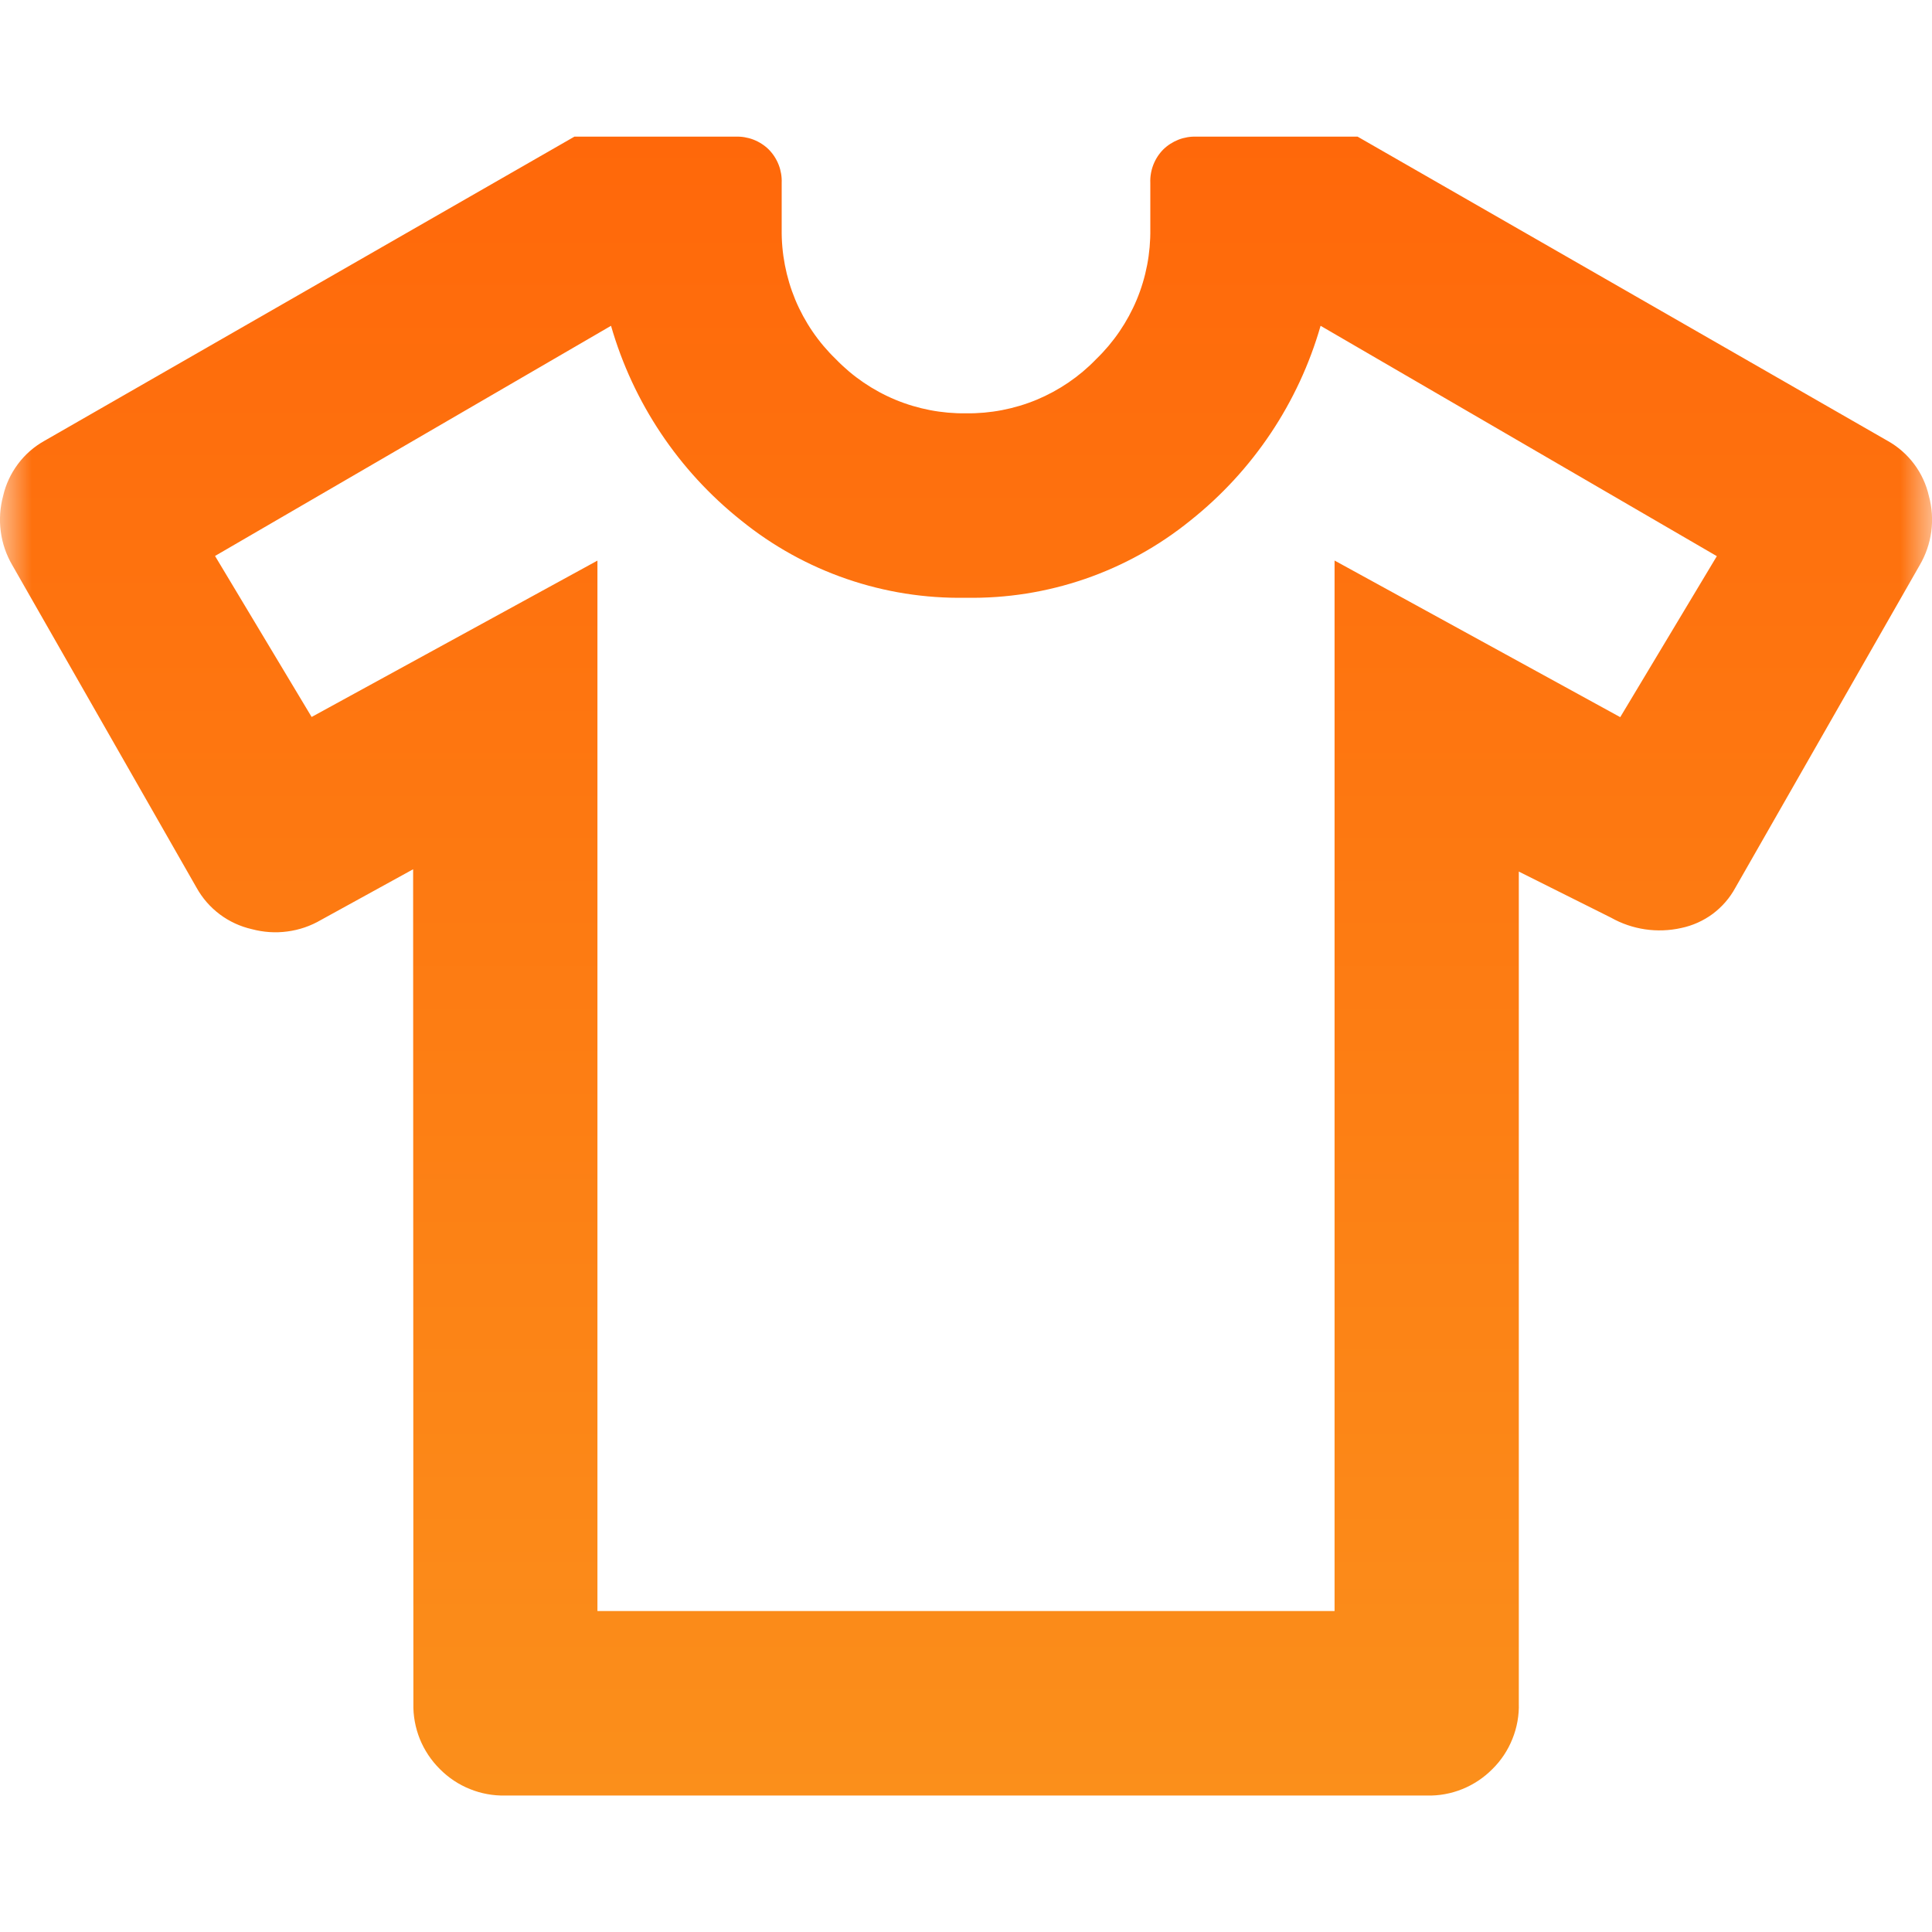 <svg width="30" height="30" viewBox="0 0 30 30" fill="none" xmlns="http://www.w3.org/2000/svg">
<mask id="mask0_689_19505" style="mask-type:luminance" maskUnits="userSpaceOnUse" x="0" y="0" width="30" height="30">
<path d="M30 0H0V30H30V0Z" fill="white"/>
</mask>
<g mask="url(#mask0_689_19505)">
<path d="M6.415 13.498L4.984 14.285C4.824 14.379 4.646 14.44 4.462 14.464C4.278 14.489 4.091 14.476 3.911 14.428C3.731 14.387 3.561 14.309 3.413 14.198C3.265 14.087 3.142 13.946 3.052 13.784L0.191 8.776C0.097 8.616 0.036 8.438 0.012 8.254C-0.013 8.07 -0 7.882 0.048 7.703C0.089 7.522 0.168 7.353 0.279 7.205C0.389 7.057 0.53 6.934 0.692 6.844L8.919 2.122H11.419C11.515 2.118 11.61 2.134 11.699 2.168C11.789 2.203 11.87 2.255 11.938 2.322C12.005 2.39 12.057 2.471 12.092 2.561C12.126 2.65 12.142 2.745 12.138 2.841V3.556C12.133 3.932 12.205 4.306 12.349 4.654C12.494 5.001 12.708 5.315 12.979 5.577C13.241 5.848 13.555 6.062 13.903 6.207C14.25 6.351 14.624 6.423 15 6.418C15.377 6.423 15.75 6.351 16.098 6.207C16.445 6.062 16.76 5.848 17.021 5.577C17.292 5.315 17.506 5.001 17.651 4.654C17.796 4.306 17.867 3.932 17.862 3.556V2.841C17.858 2.745 17.874 2.65 17.908 2.561C17.943 2.471 17.995 2.39 18.062 2.322C18.13 2.255 18.212 2.203 18.301 2.168C18.39 2.134 18.486 2.118 18.581 2.122H21.081L29.308 6.844C29.47 6.934 29.611 7.057 29.722 7.205C29.833 7.353 29.911 7.522 29.952 7.703C30.001 7.882 30.013 8.07 29.989 8.254C29.964 8.438 29.903 8.616 29.809 8.776L26.947 13.784C26.861 13.943 26.741 14.081 26.596 14.19C26.45 14.298 26.283 14.373 26.106 14.41C25.735 14.493 25.346 14.436 25.015 14.249L23.584 13.534V26.447C23.59 26.636 23.556 26.825 23.485 27.001C23.415 27.177 23.309 27.337 23.174 27.47C23.041 27.604 22.883 27.71 22.707 27.781C22.532 27.852 22.344 27.886 22.155 27.881H7.846C7.658 27.885 7.47 27.851 7.296 27.78C7.121 27.71 6.963 27.604 6.83 27.47C6.696 27.337 6.59 27.178 6.519 27.003C6.449 26.828 6.414 26.64 6.419 26.451L6.415 13.498ZM9.277 8.705V25.016H20.723V8.704L25.159 11.136L26.659 8.636L20.506 5.059C20.164 6.252 19.457 7.309 18.485 8.082C17.5 8.88 16.265 9.305 14.997 9.282C13.729 9.305 12.494 8.88 11.509 8.082C10.537 7.309 9.831 6.252 9.488 5.059L3.339 8.633L4.839 11.133L9.277 8.705Z" fill="url(#paint0_linear_689_19505)"/>
</g>
<defs>
<linearGradient id="paint0_linear_689_19505" x1="15" y1="2.121" x2="15" y2="27.881" gradientUnits="userSpaceOnUse">
<stop stop-color="#FF680A"/>
<stop offset="1" stop-color="#FB8F1B"/>
</linearGradient>
</defs>
</svg>
